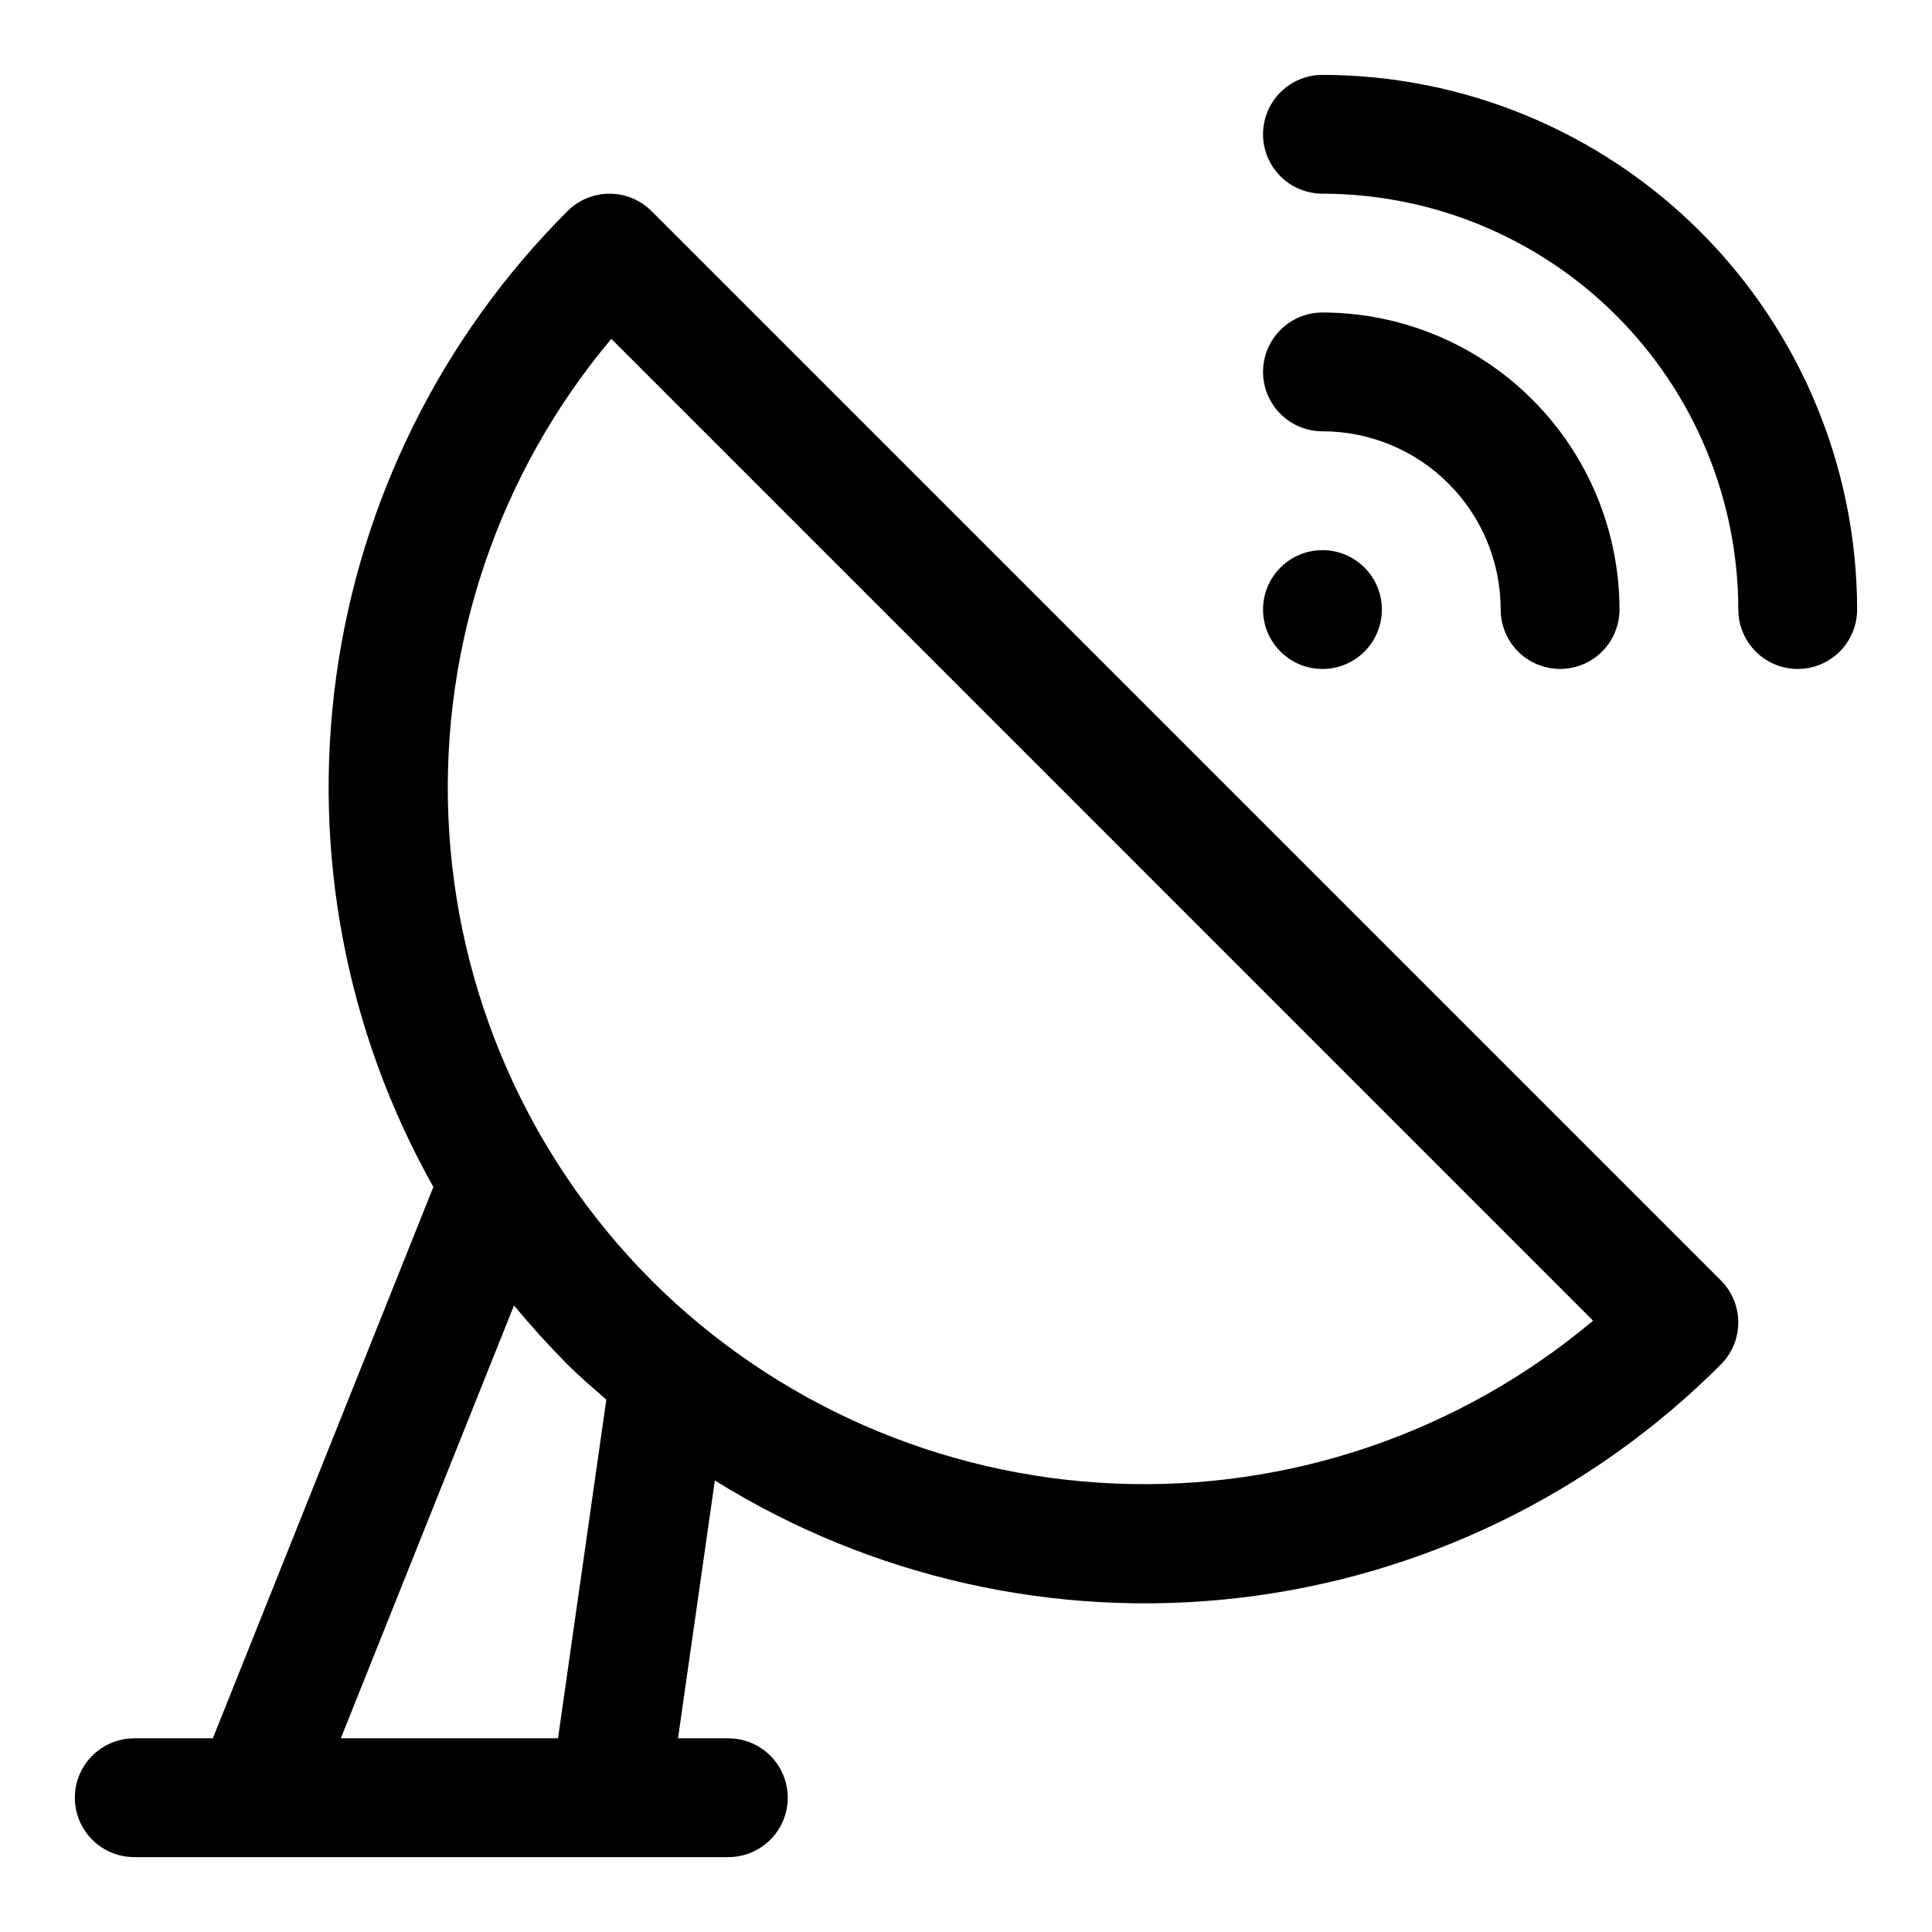 <?xml version="1.0" encoding="UTF-8"?>
<!-- Uploaded to: ICON Repo, www.svgrepo.com, Generator: ICON Repo Mixer Tools -->
<svg fill="#000000" width="800px" height="800px" version="1.1" viewBox="144 144 512 512" xmlns="http://www.w3.org/2000/svg">
 <g>
  <path d="m494.46 258.3c12.527 0 24.543 4.977 33.398 13.836 8.859 8.855 13.836 20.871 13.836 33.398 0 5.625 3 10.82 7.871 13.633s10.875 2.812 15.746 0 7.871-8.008 7.871-13.633c-0.027-20.871-8.328-40.879-23.086-55.637-14.758-14.758-34.766-23.059-55.637-23.086-5.621 0-10.82 3.004-13.633 7.875s-2.812 10.871 0 15.742c2.812 4.871 8.012 7.871 13.633 7.871z"/>
  <path d="m494.46 163.84c-5.621 0-10.82 3.004-13.633 7.875-2.812 4.871-2.812 10.871 0 15.742s8.012 7.871 13.633 7.871c29.219 0.035 57.234 11.656 77.895 32.316 20.66 20.664 32.281 48.676 32.316 77.895 0 5.625 3 10.82 7.871 13.633 4.871 2.812 10.871 2.812 15.746 0 4.871-2.812 7.871-8.008 7.871-13.633-0.047-37.566-14.988-73.582-41.555-100.14-26.562-26.562-62.578-41.508-100.14-41.555z"/>
  <path d="m510.21 305.54c0 8.695-7.051 15.742-15.746 15.742-8.691 0-15.742-7.047-15.742-15.742 0-8.695 7.051-15.746 15.742-15.746 8.695 0 15.746 7.051 15.746 15.746"/>
  <path d="m316.66 199.94c-2.953-2.949-6.957-4.609-11.129-4.609-4.176 0-8.18 1.66-11.133 4.609-33.348 33.316-54.875 76.629-61.293 123.32-6.422 46.699 2.621 94.215 25.742 135.29l-58.441 146.12h-20.828c-5.625 0-10.824 3-13.637 7.871-2.812 4.871-2.812 10.871 0 15.746 2.812 4.871 8.012 7.871 13.637 7.871h157.44c5.625 0 10.82-3 13.633-7.871 2.812-4.875 2.812-10.875 0-15.746-2.812-4.871-8.008-7.871-13.633-7.871h-13.336l9.762-68.328c41.375 25.746 90.254 36.723 138.67 31.141 48.414-5.586 93.512-27.398 127.94-61.891 2.949-2.953 4.609-6.957 4.609-11.133 0-4.172-1.66-8.176-4.609-11.129zm-24.781 404.73h-57.559l45.895-114.71c4.461 5.394 9.184 10.605 14.168 15.633 3.305 3.305 6.832 6.297 10.297 9.336zm24.781-121.34c-32.648-32.73-51.852-76.504-53.824-122.69-1.977-46.188 13.426-91.441 43.168-126.84l260.18 260.19c-35.395 29.734-80.645 45.133-126.83 43.16s-89.961-21.176-122.7-53.82z"/>
 </g>
</svg>